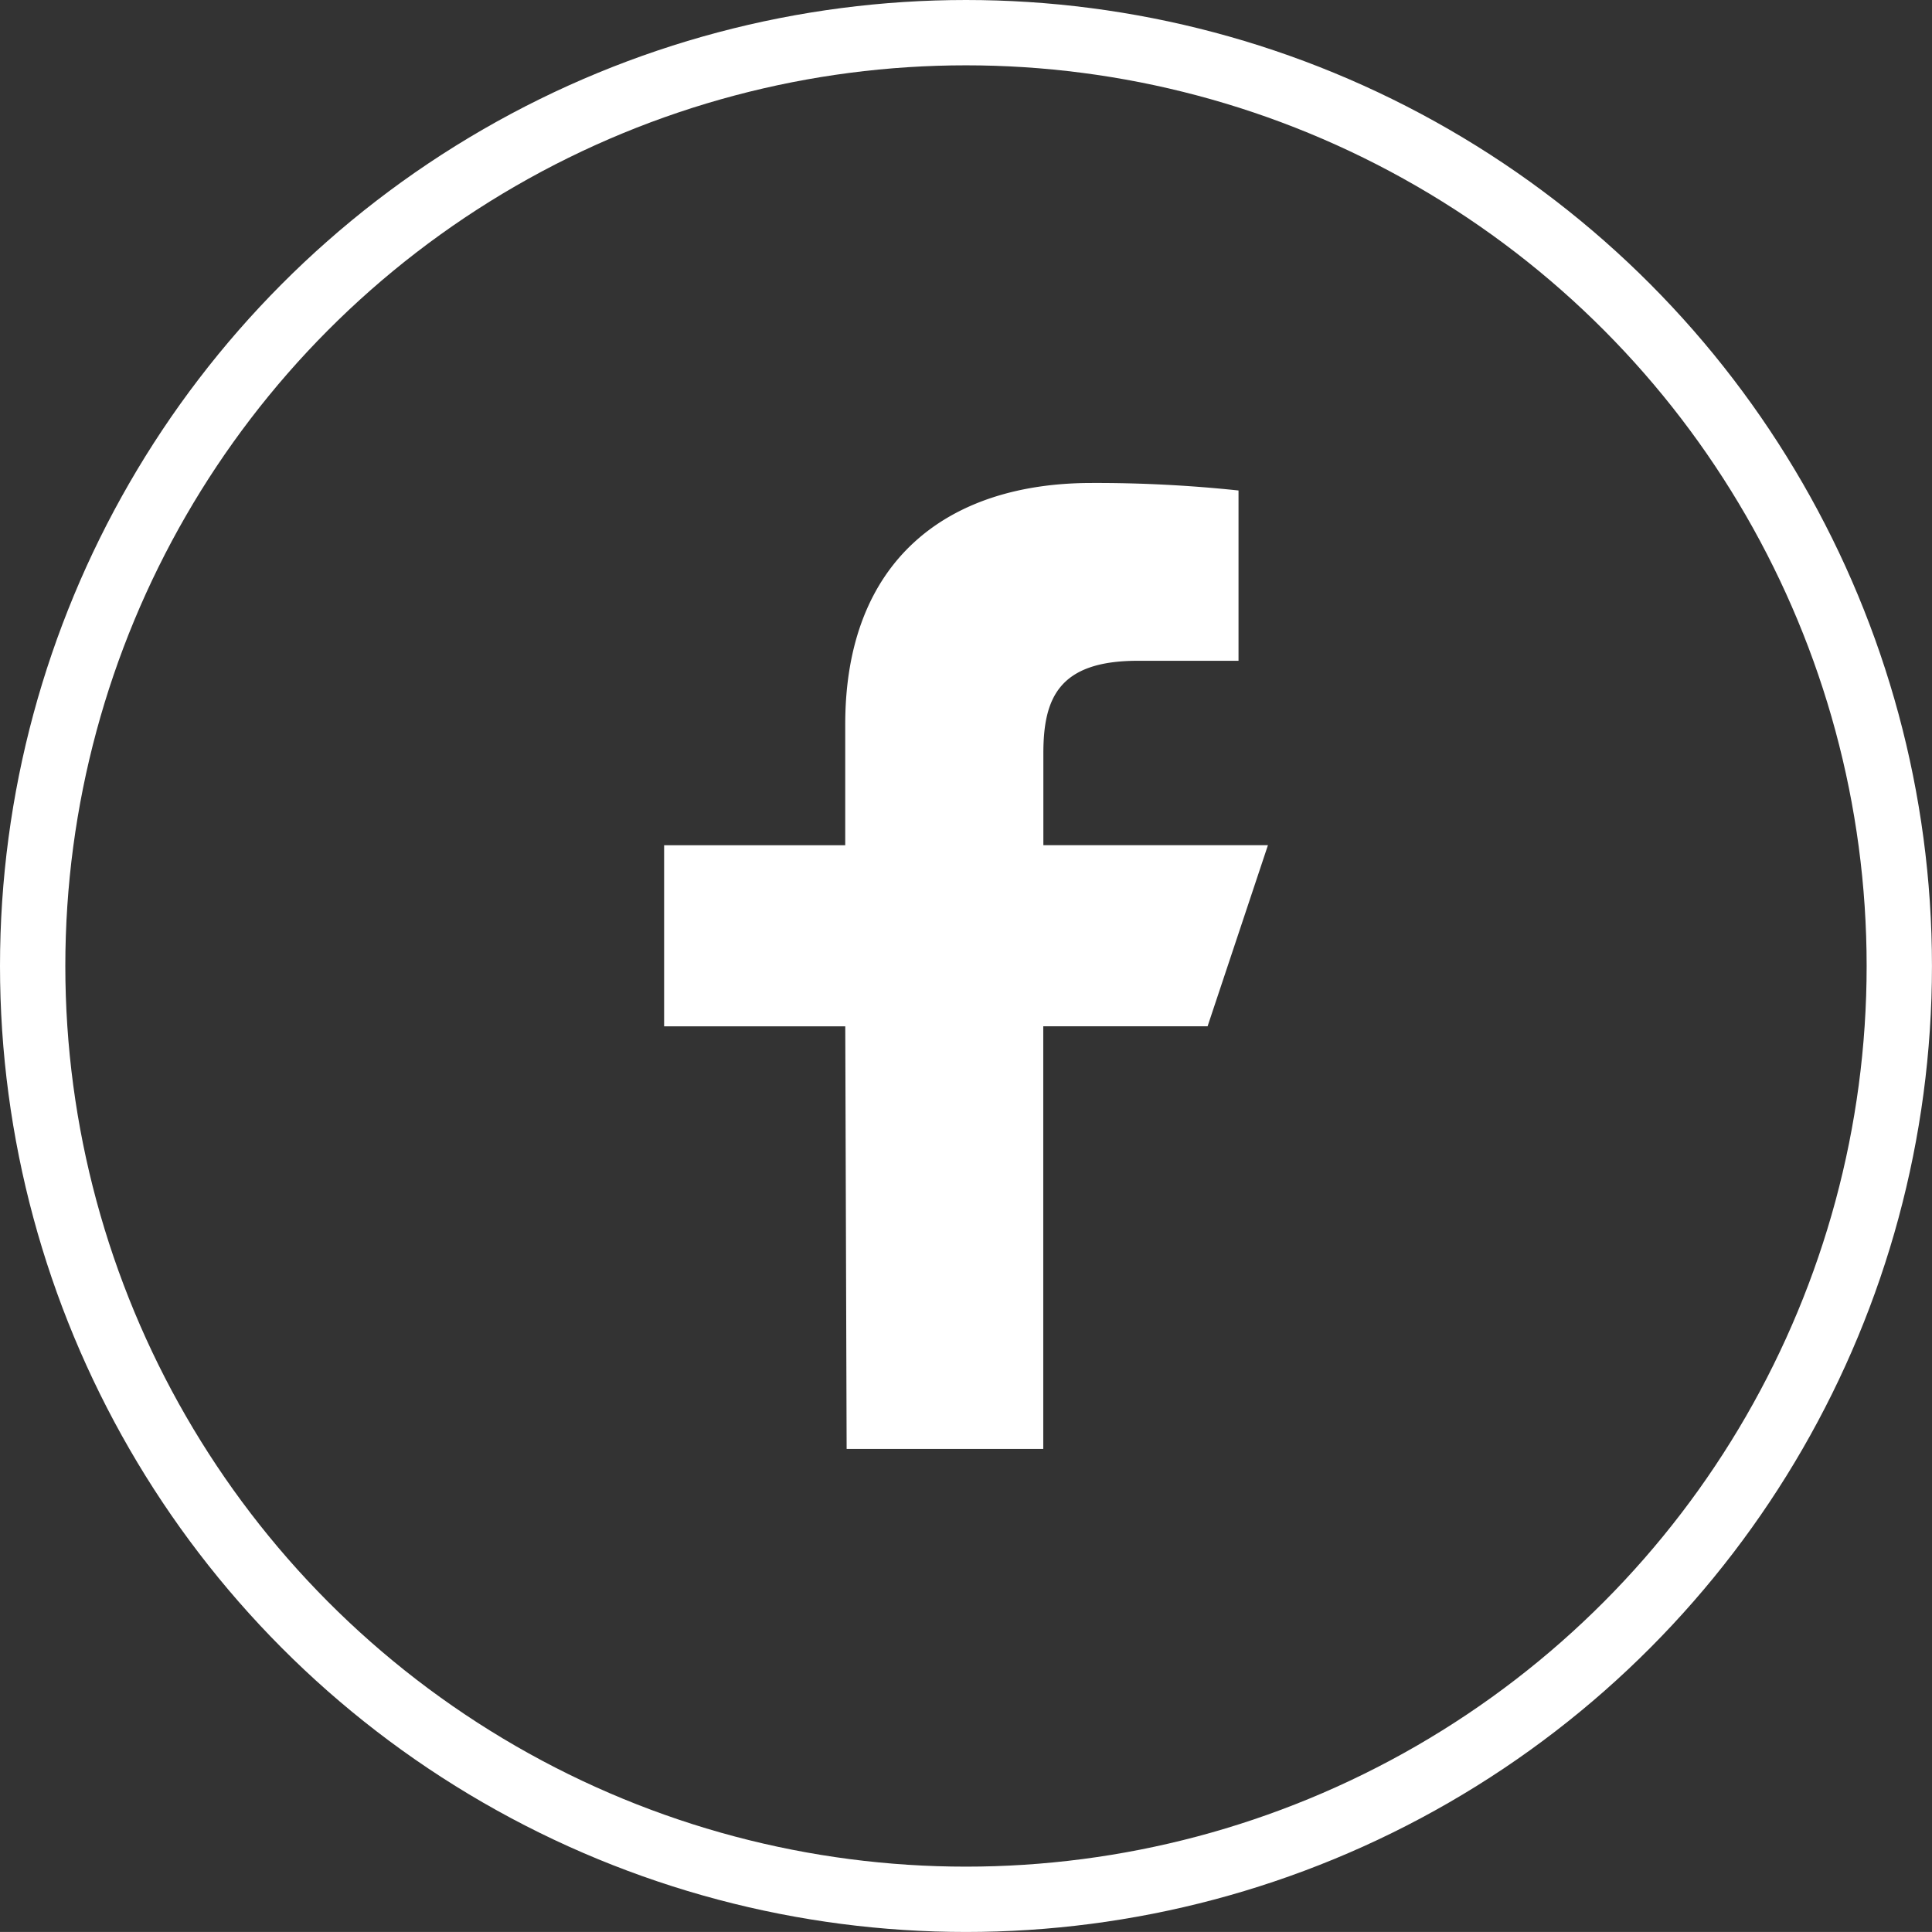 <svg xmlns="http://www.w3.org/2000/svg" width="59.151" height="59.15" viewBox="0 0 59.151 59.15"><rect x="0" y="0" width="59.151" height="59.15" fill="#333333" stroke="none"/><defs><style>.a,.d{fill:none;}.a{stroke:#fff;stroke-width:2px;}.b{fill:#fff;}.c{stroke:none;}</style></defs><g transform="translate(-1127 -7838)"><g class="a" transform="translate(1127 7838)"><circle class="c" cx="29.575" cy="29.575" r="29.575"/><circle class="d" cx="29.575" cy="29.575" r="28.575"/></g><path class="b" d="M16.588,36.575l-.042-12.939H11V18.091h5.545v-3.7C16.545,9.4,19.635,7,24.086,7a41.3,41.3,0,0,1,4.5.23v5.214H25.5c-2.421,0-2.889,1.15-2.889,2.838v2.807h6.876l-1.848,5.545H22.608V36.575Z" transform="translate(1136.333 7845.787)"/></g></svg>